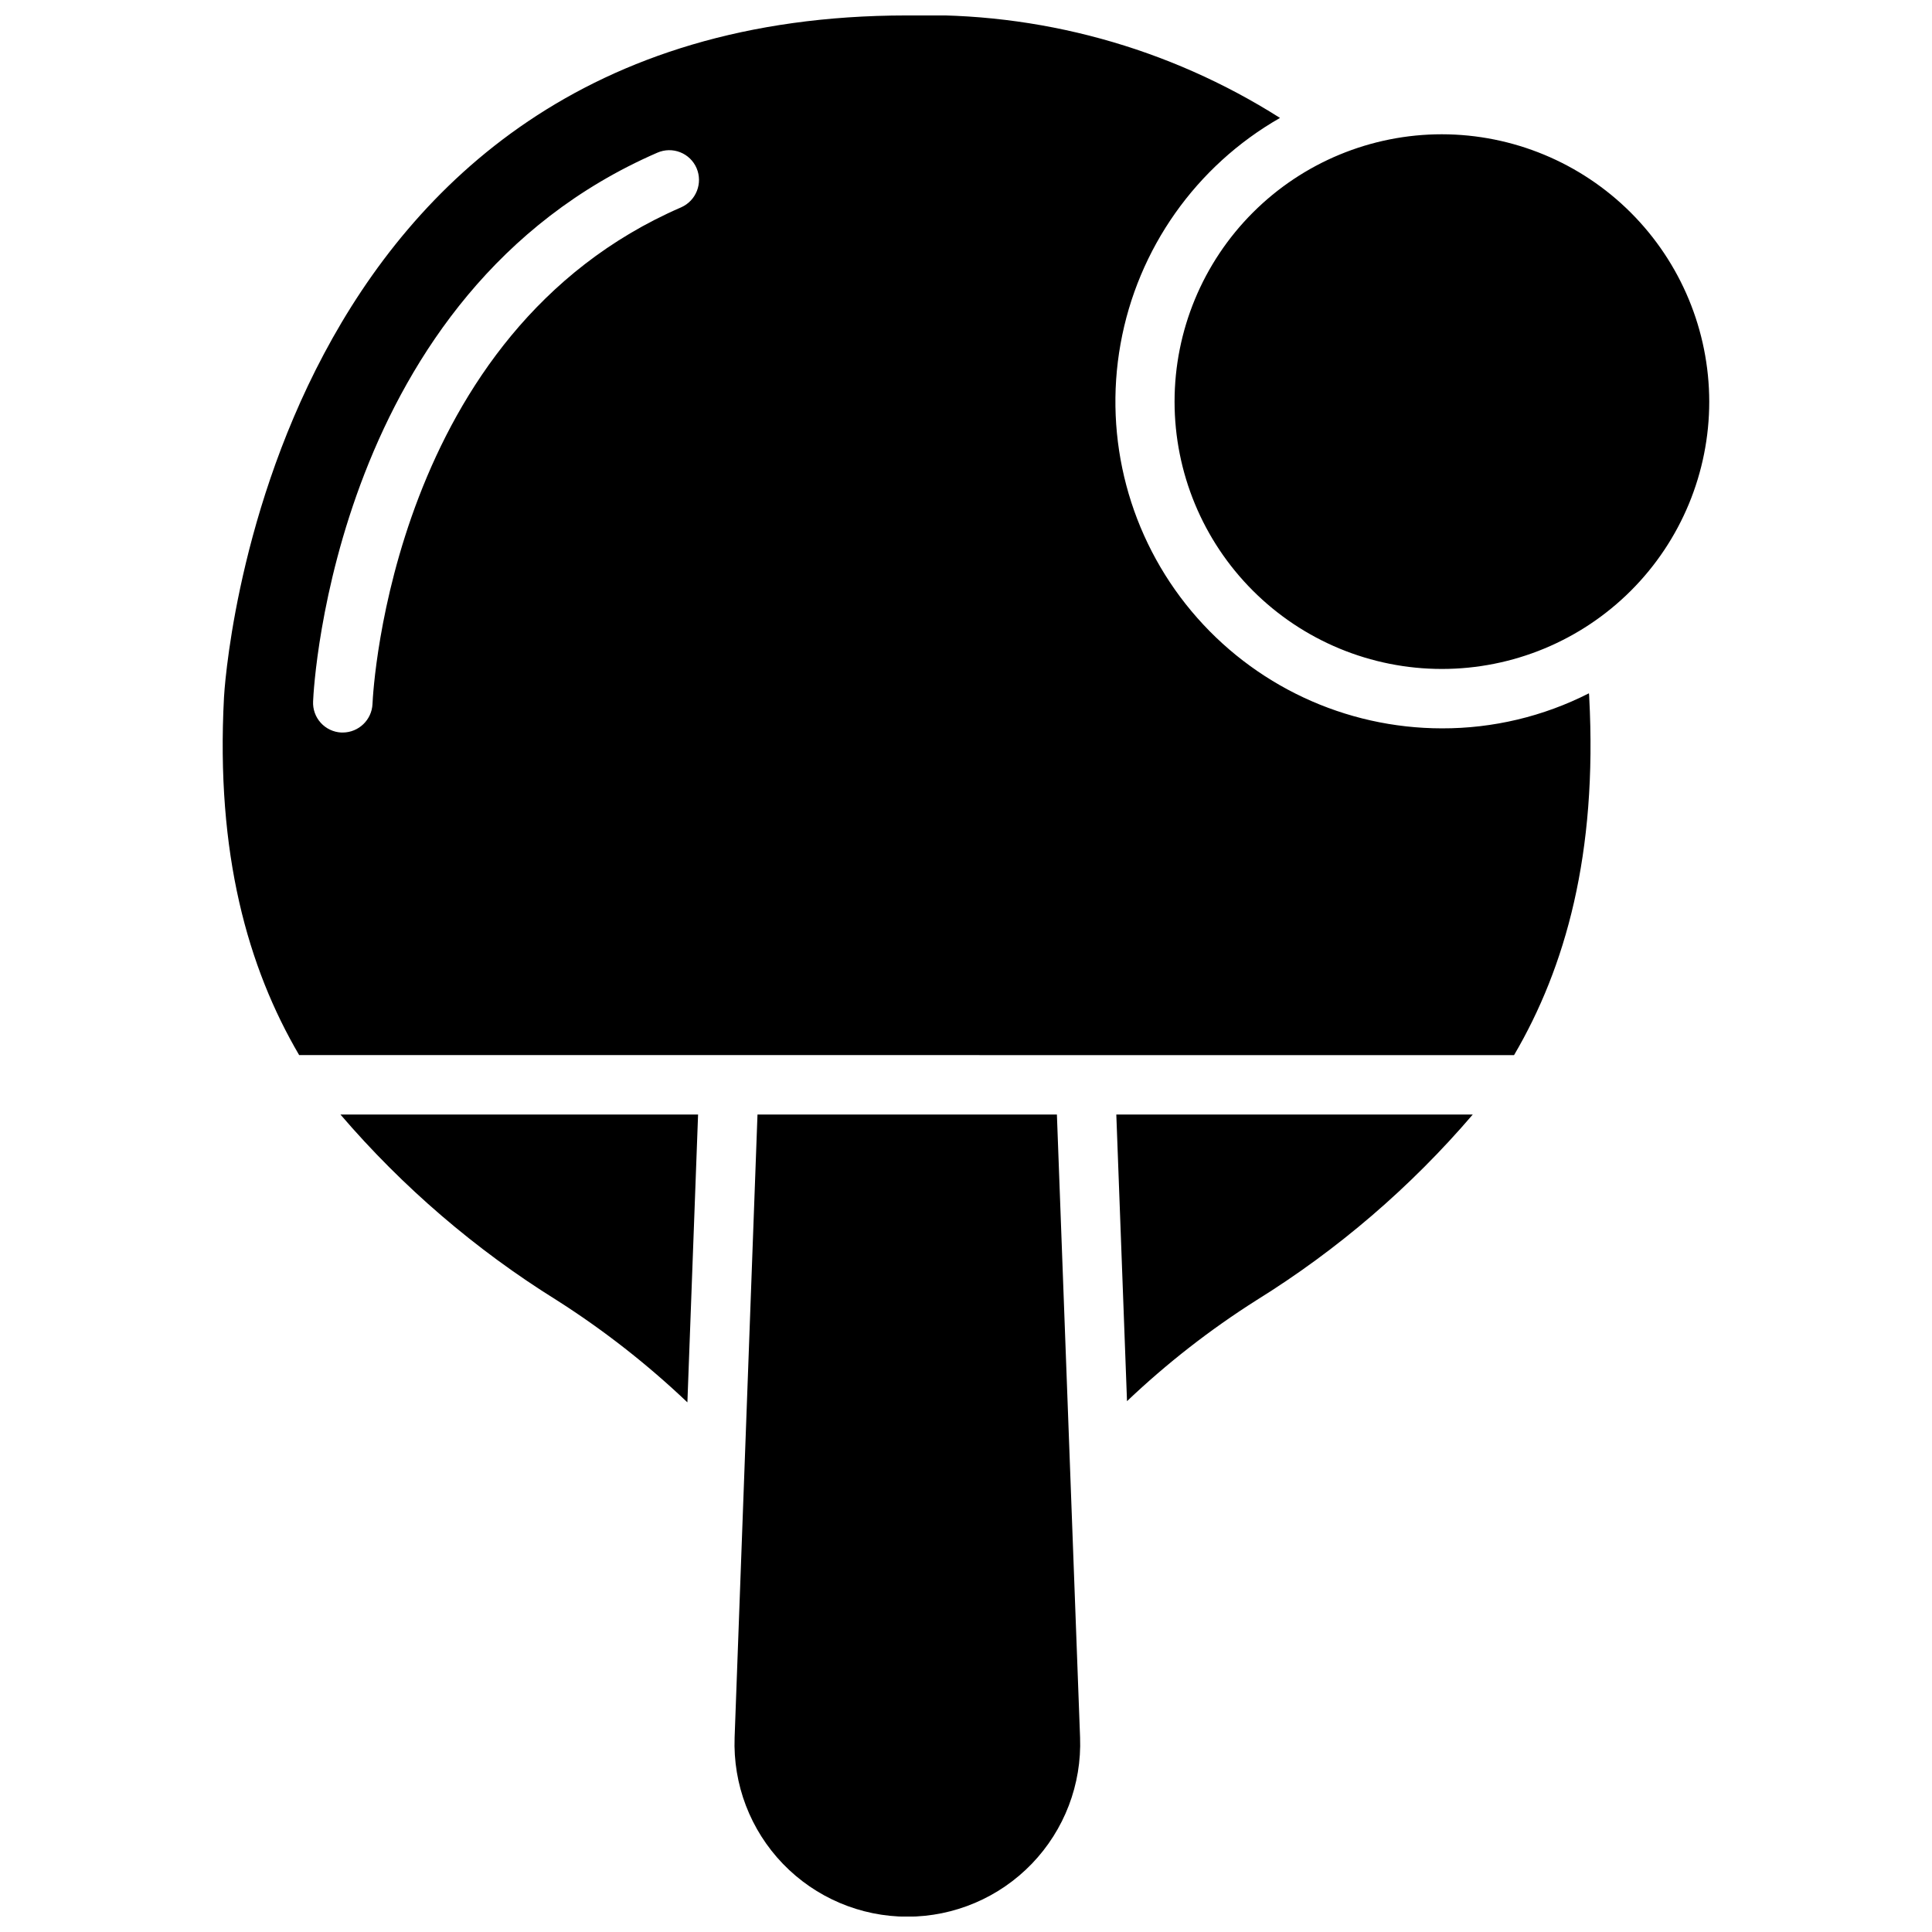 <?xml version="1.0" encoding="UTF-8"?>
<!-- Uploaded to: SVG Repo, www.svgrepo.com, Generator: SVG Repo Mixer Tools -->
<svg width="800px" height="800px" version="1.1" viewBox="144 144 512 512" xmlns="http://www.w3.org/2000/svg">
 <defs>
  <clipPath id="a">
   <path d="m203 148.09h394v503.81h-394z"/>
  </clipPath>
 </defs>
 <g clip-path="url(#a)">
  <path d="m424.09 439.36 6.141 165.08v-0.004c0.461 12.438-4.156 24.523-12.789 33.484-8.637 8.961-20.543 14.023-32.984 14.023-12.445 0-24.352-5.062-32.988-14.023-8.633-8.961-13.25-21.047-12.789-33.484l6.062-165.07zm-132.56 49.199c12.391 7.887 23.992 16.957 34.637 27.078l2.832-76.277h-94.777c16.48 19.227 35.805 35.82 57.309 49.199zm151.14 26.766h-0.004c10.543-10.02 22.039-18.984 34.324-26.766 21.516-13.359 40.844-29.953 57.309-49.199h-94.465zm122.49-186.57c2.203 41.562-6.297 71.637-19.918 94.859l-321.96-0.004c-13.617-23.223-22.121-53.371-19.918-94.859 0.078-1.73 10.234-180.58 180.9-180.66 34.957-1.031 69.418 8.43 98.953 27.16-22.254 12.719-37.73 34.645-42.258 59.871-4.531 25.227 2.348 51.168 18.785 70.836 16.438 19.668 40.742 31.043 66.375 31.062 13.539 0.035 26.898-3.148 38.965-9.289 0.047 0.34 0.074 0.68 0.078 1.023zm-236.56-140.2c-0.828-1.926-2.391-3.438-4.344-4.207-1.949-0.77-4.125-0.727-6.047 0.113-85.332 37.078-91.078 140.99-91.234 145.4-0.109 2.086 0.621 4.133 2.023 5.684s3.363 2.481 5.453 2.582h0.395c4.215-0.027 7.672-3.348 7.871-7.559 0.156-4.016 5.352-98.48 81.789-131.62 3.981-1.758 5.805-6.391 4.094-10.391zm197.52-8.973c-18.793 0-36.812 7.465-50.098 20.75-13.289 13.289-20.75 31.309-20.75 50.098 0 18.789 7.461 36.812 20.75 50.098 13.285 13.285 31.305 20.75 50.098 20.75 18.789 0 36.809-7.465 50.098-20.75 13.285-13.285 20.75-31.309 20.75-50.098-0.023-18.781-7.496-36.789-20.777-50.07s-31.289-20.754-50.07-20.777z"/>
 </g>
</svg>